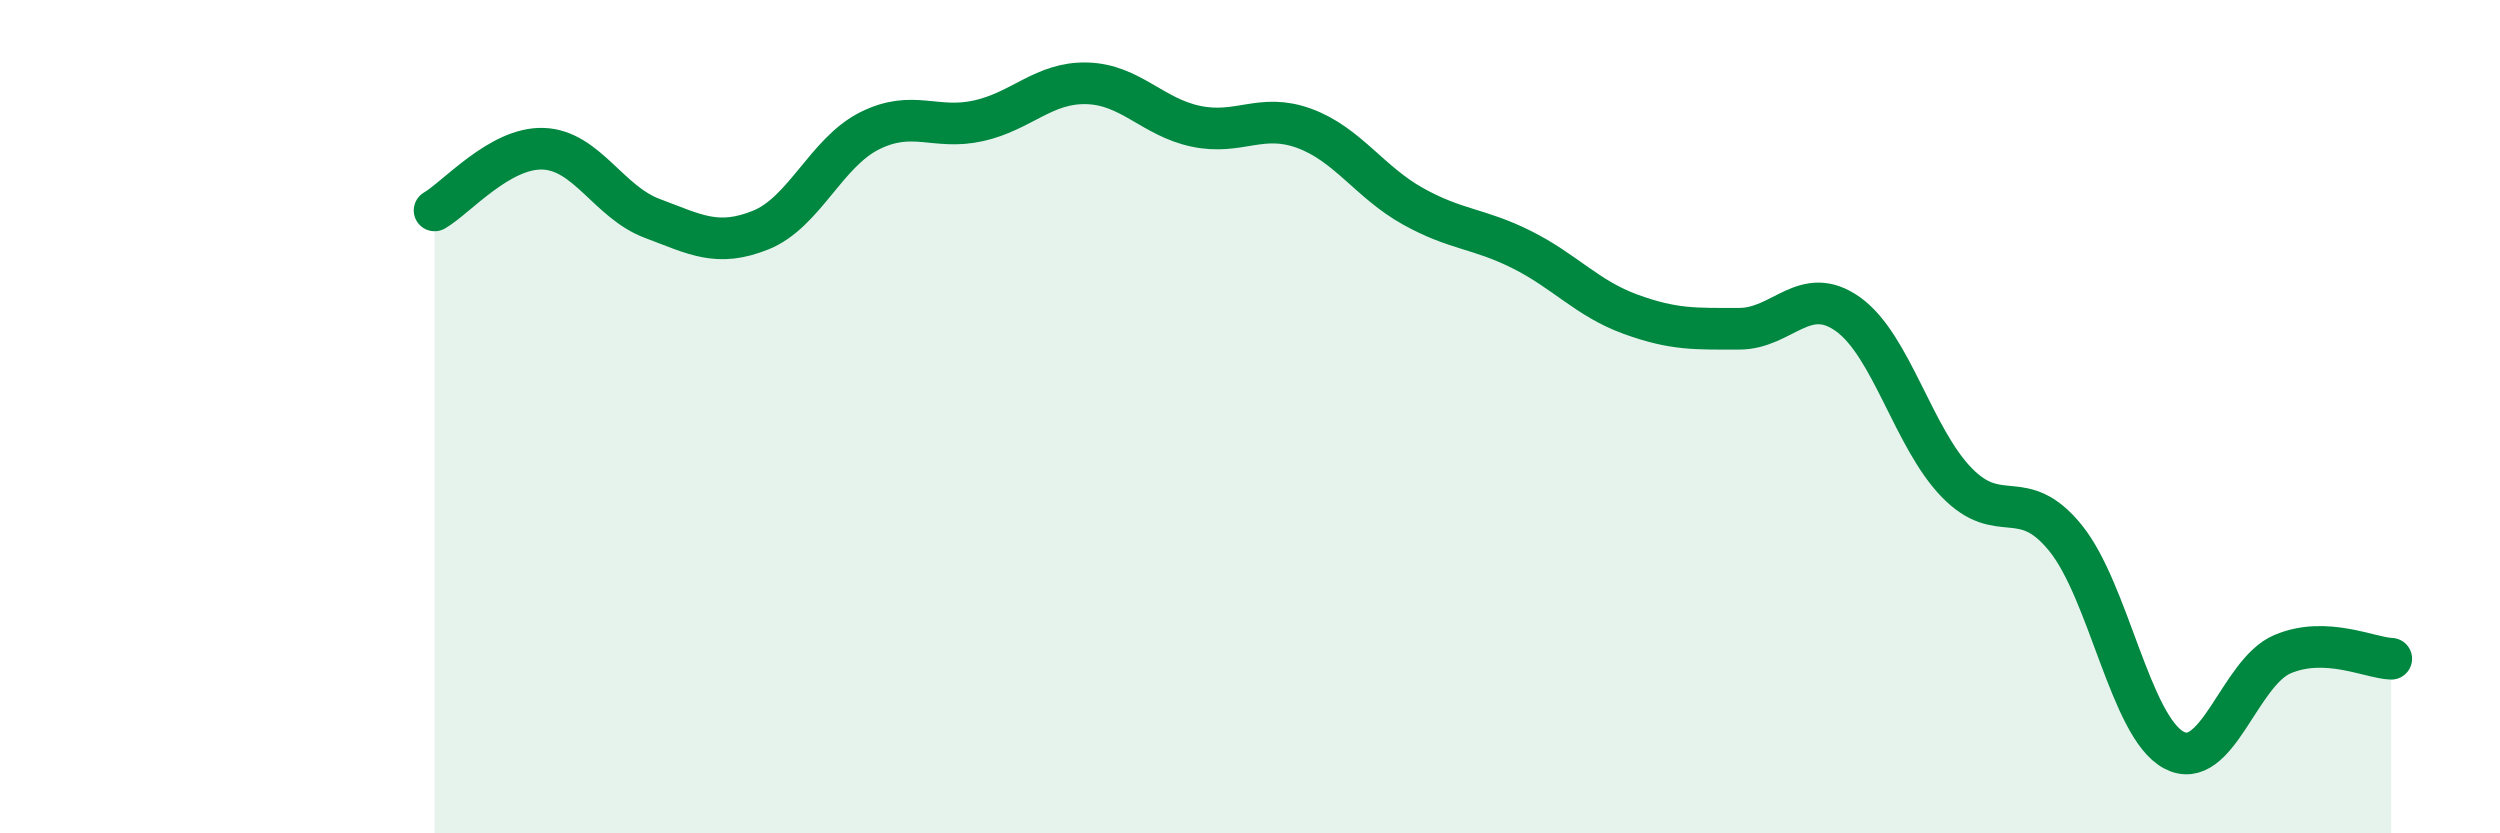 
    <svg width="60" height="20" viewBox="0 0 60 20" xmlns="http://www.w3.org/2000/svg">
      <path
        d="M 10.43,5.05 C 10.95,4.75 12,3.53 13.04,3.57 C 14.08,3.61 14.61,4.85 15.65,5.24 C 16.69,5.63 17.22,5.94 18.26,5.52 C 19.3,5.1 19.83,3.66 20.87,3.14 C 21.91,2.62 22.44,3.13 23.48,2.9 C 24.52,2.67 25.05,1.97 26.09,2 C 27.13,2.03 27.66,2.81 28.7,3.03 C 29.74,3.25 30.26,2.7 31.3,3.08 C 32.34,3.46 32.87,4.37 33.91,4.95 C 34.95,5.53 35.48,5.47 36.52,5.99 C 37.56,6.51 38.09,7.16 39.13,7.54 C 40.17,7.92 40.7,7.89 41.74,7.89 C 42.78,7.89 43.31,6.8 44.35,7.54 C 45.39,8.28 45.92,10.51 46.96,11.58 C 48,12.65 48.53,11.63 49.57,12.91 C 50.61,14.19 51.13,17.44 52.17,18 C 53.21,18.56 53.74,16.14 54.78,15.7 C 55.82,15.26 56.87,15.79 57.39,15.81L57.39 20L10.43 20Z"
        fill="#008740"
        opacity="0.1"
        stroke-linecap="round"
        stroke-linejoin="round"
      />
      <path
        d="M 10.43,5.05 C 10.95,4.75 12,3.53 13.04,3.57 C 14.08,3.61 14.61,4.85 15.65,5.24 C 16.69,5.63 17.22,5.94 18.26,5.52 C 19.3,5.1 19.83,3.66 20.87,3.14 C 21.91,2.62 22.44,3.13 23.48,2.9 C 24.52,2.67 25.05,1.97 26.09,2 C 27.13,2.03 27.66,2.81 28.7,3.03 C 29.74,3.25 30.26,2.7 31.3,3.08 C 32.34,3.46 32.87,4.37 33.91,4.95 C 34.95,5.53 35.48,5.47 36.52,5.99 C 37.56,6.51 38.09,7.16 39.13,7.54 C 40.17,7.92 40.7,7.89 41.74,7.89 C 42.78,7.89 43.31,6.8 44.35,7.54 C 45.39,8.28 45.92,10.51 46.96,11.58 C 48,12.65 48.53,11.63 49.57,12.91 C 50.61,14.19 51.13,17.44 52.17,18 C 53.21,18.56 53.74,16.14 54.78,15.7 C 55.82,15.26 56.87,15.79 57.39,15.81"
        stroke="#008740"
        stroke-width="1"
        fill="none"
        stroke-linecap="round"
        stroke-linejoin="round"
      />
    </svg>
  